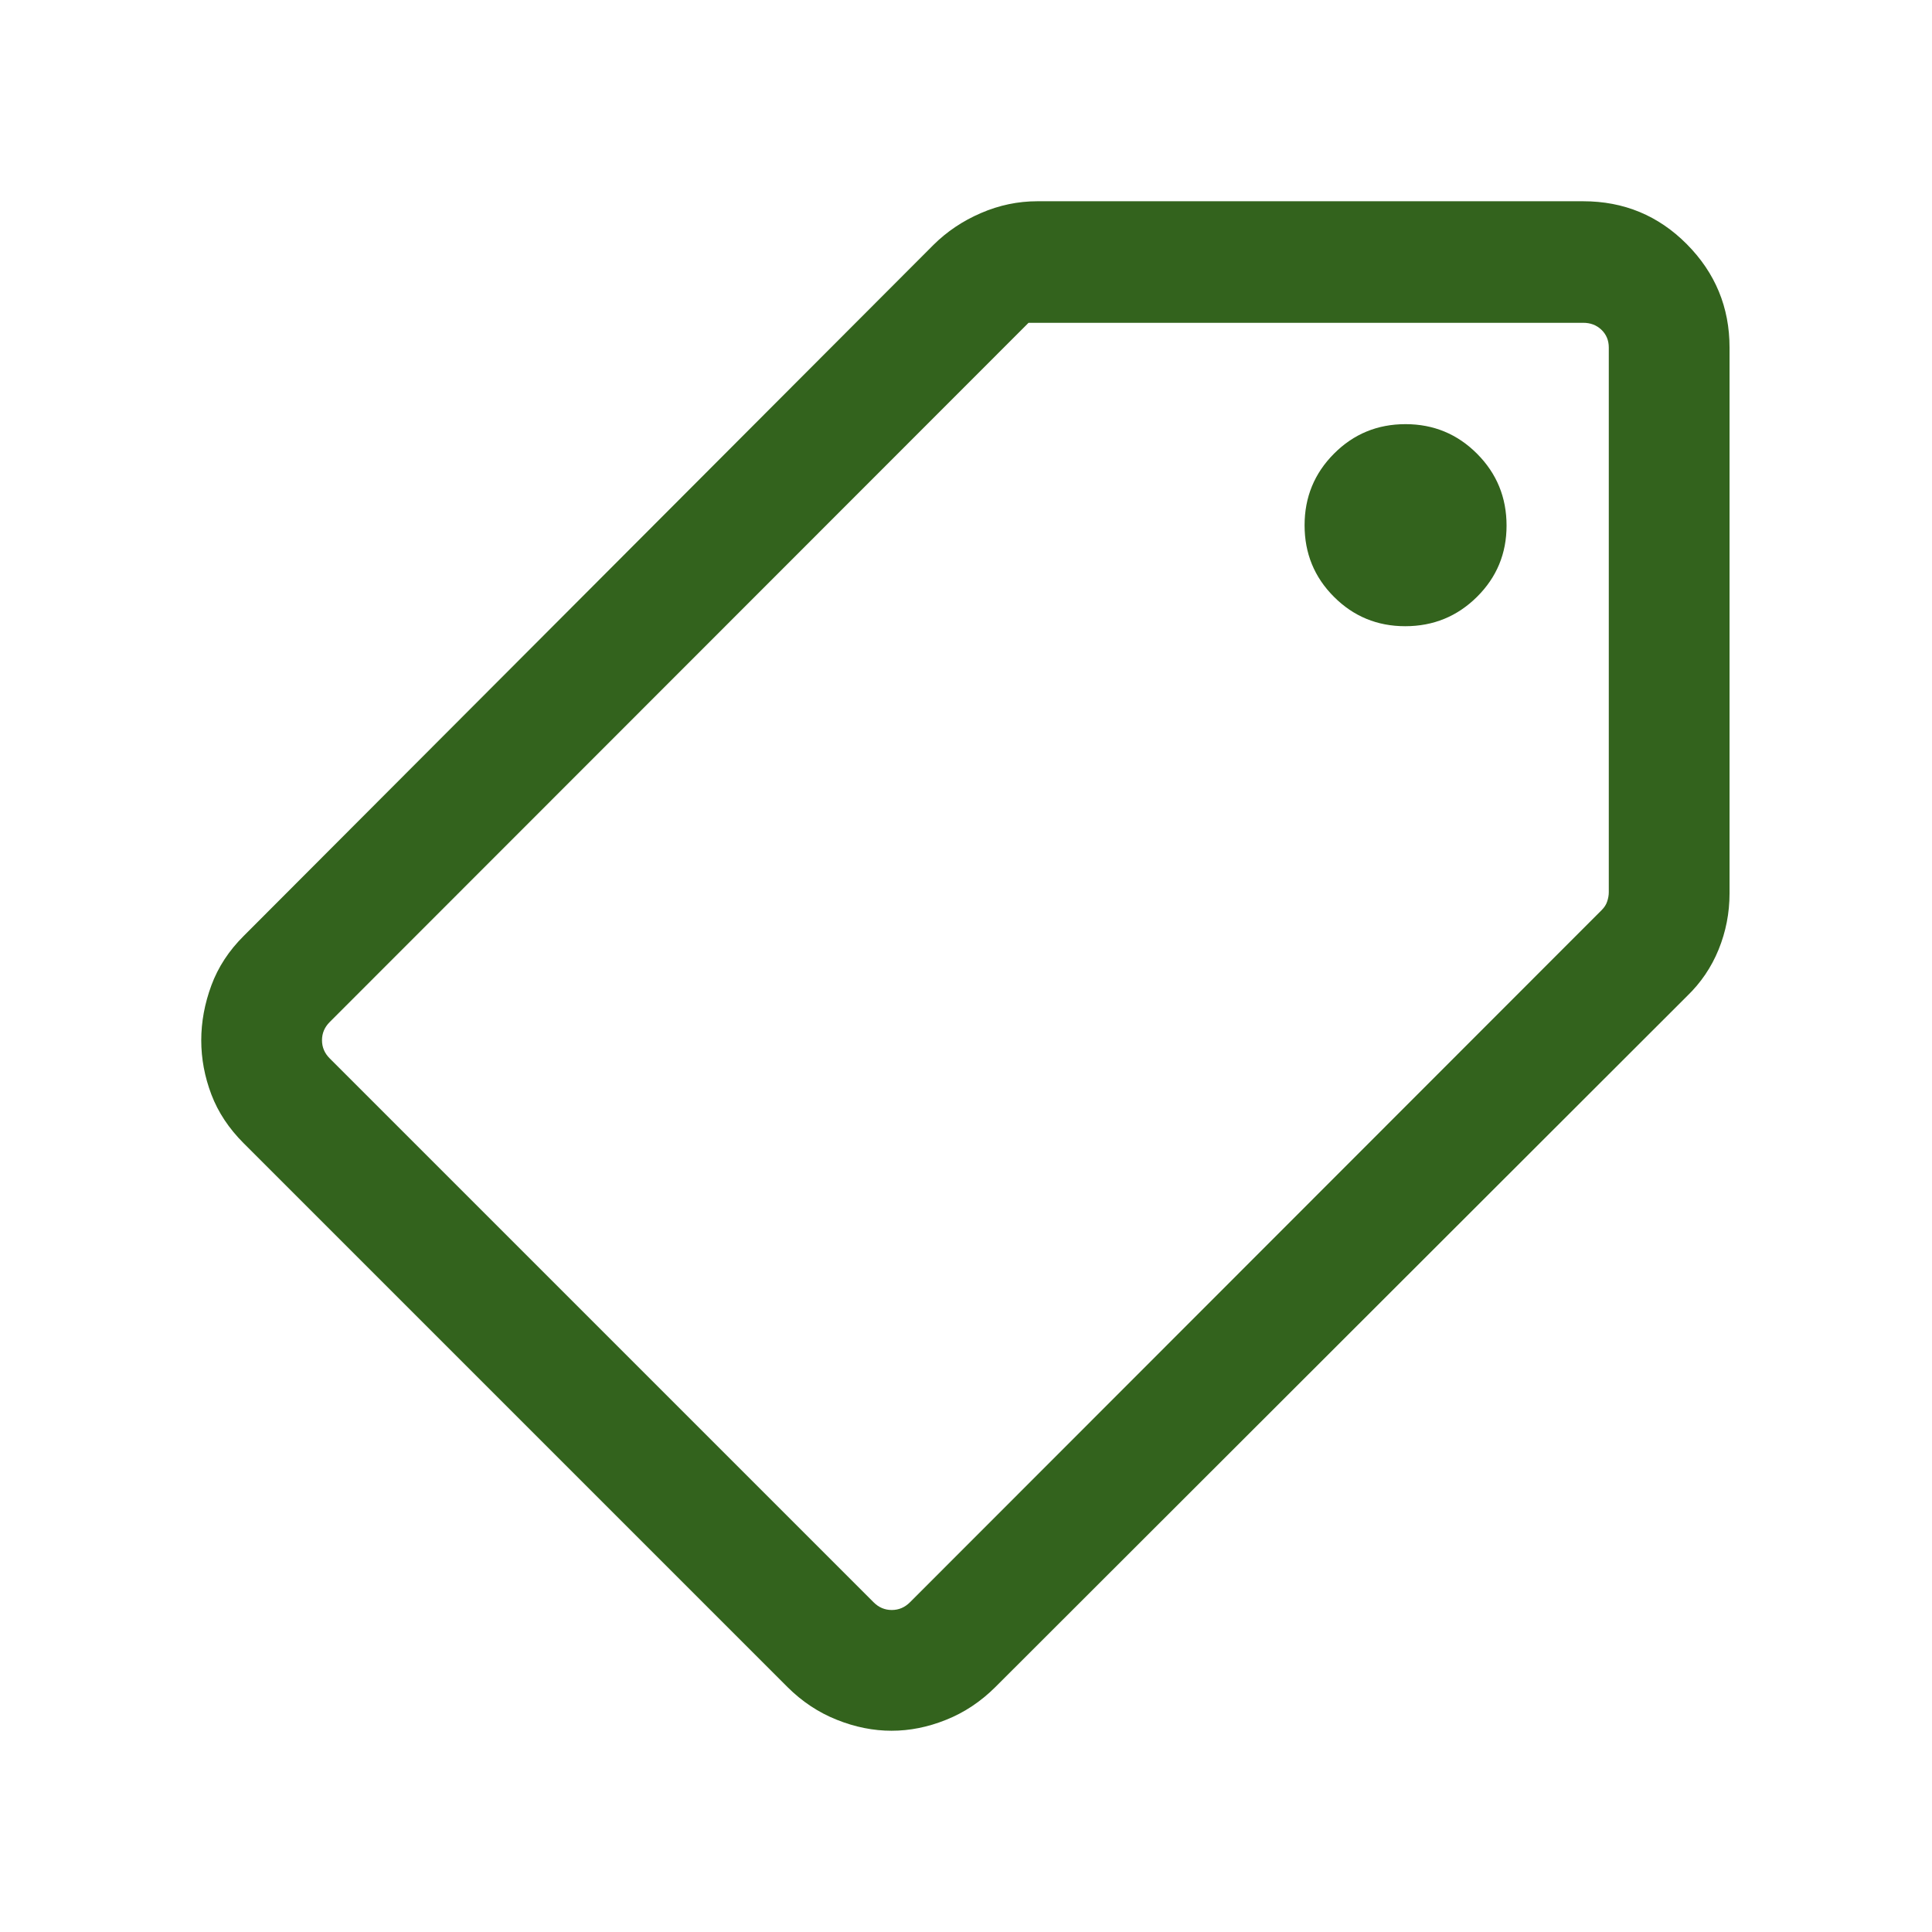 <svg width="24" height="24" viewBox="0 0 24 24" fill="none" xmlns="http://www.w3.org/2000/svg">
<mask id="mask0_2076_41480" style="mask-type:alpha" maskUnits="userSpaceOnUse" x="0" y="0" width="24" height="24">
<rect width="24" height="24" fill="#D9D9D9"/>
</mask>
<g mask="url(#mask0_2076_41480)">
<path d="M11.075 21.5C10.85 21.5 10.623 21.455 10.396 21.364C10.169 21.274 9.964 21.138 9.783 20.958L3.027 14.202C2.844 14.019 2.71 13.818 2.626 13.597C2.542 13.376 2.5 13.152 2.5 12.923C2.5 12.695 2.542 12.467 2.626 12.24C2.71 12.013 2.844 11.809 3.027 11.627L11.596 3.042C11.762 2.877 11.958 2.745 12.185 2.647C12.411 2.549 12.645 2.5 12.886 2.5H19.667C20.172 2.5 20.602 2.678 20.955 3.034C21.308 3.39 21.485 3.818 21.485 4.317V11.098C21.485 11.342 21.439 11.575 21.349 11.796C21.259 12.017 21.128 12.209 20.958 12.373L12.364 20.958C12.183 21.138 11.979 21.274 11.753 21.364C11.527 21.455 11.302 21.5 11.075 21.5ZM10.852 19.904C10.916 19.968 10.991 20 11.078 20C11.165 20 11.24 19.968 11.304 19.904L19.898 11.304C19.93 11.272 19.953 11.236 19.965 11.198C19.978 11.16 19.985 11.121 19.985 11.083V4.317C19.985 4.228 19.954 4.154 19.893 4.096C19.832 4.038 19.757 4.01 19.667 4.01H12.777L4.096 12.696C4.032 12.76 4 12.835 4 12.922C4 13.009 4.032 13.084 4.096 13.148L10.852 19.904ZM17.456 7.779C17.806 7.779 18.103 7.657 18.348 7.414C18.593 7.171 18.715 6.876 18.715 6.529C18.715 6.179 18.593 5.882 18.349 5.637C18.105 5.392 17.809 5.269 17.46 5.269C17.111 5.269 16.815 5.391 16.571 5.636C16.328 5.88 16.206 6.176 16.206 6.525C16.206 6.874 16.327 7.17 16.57 7.413C16.813 7.657 17.109 7.779 17.456 7.779Z" fill="#33631D"/>
</g>
</svg>
